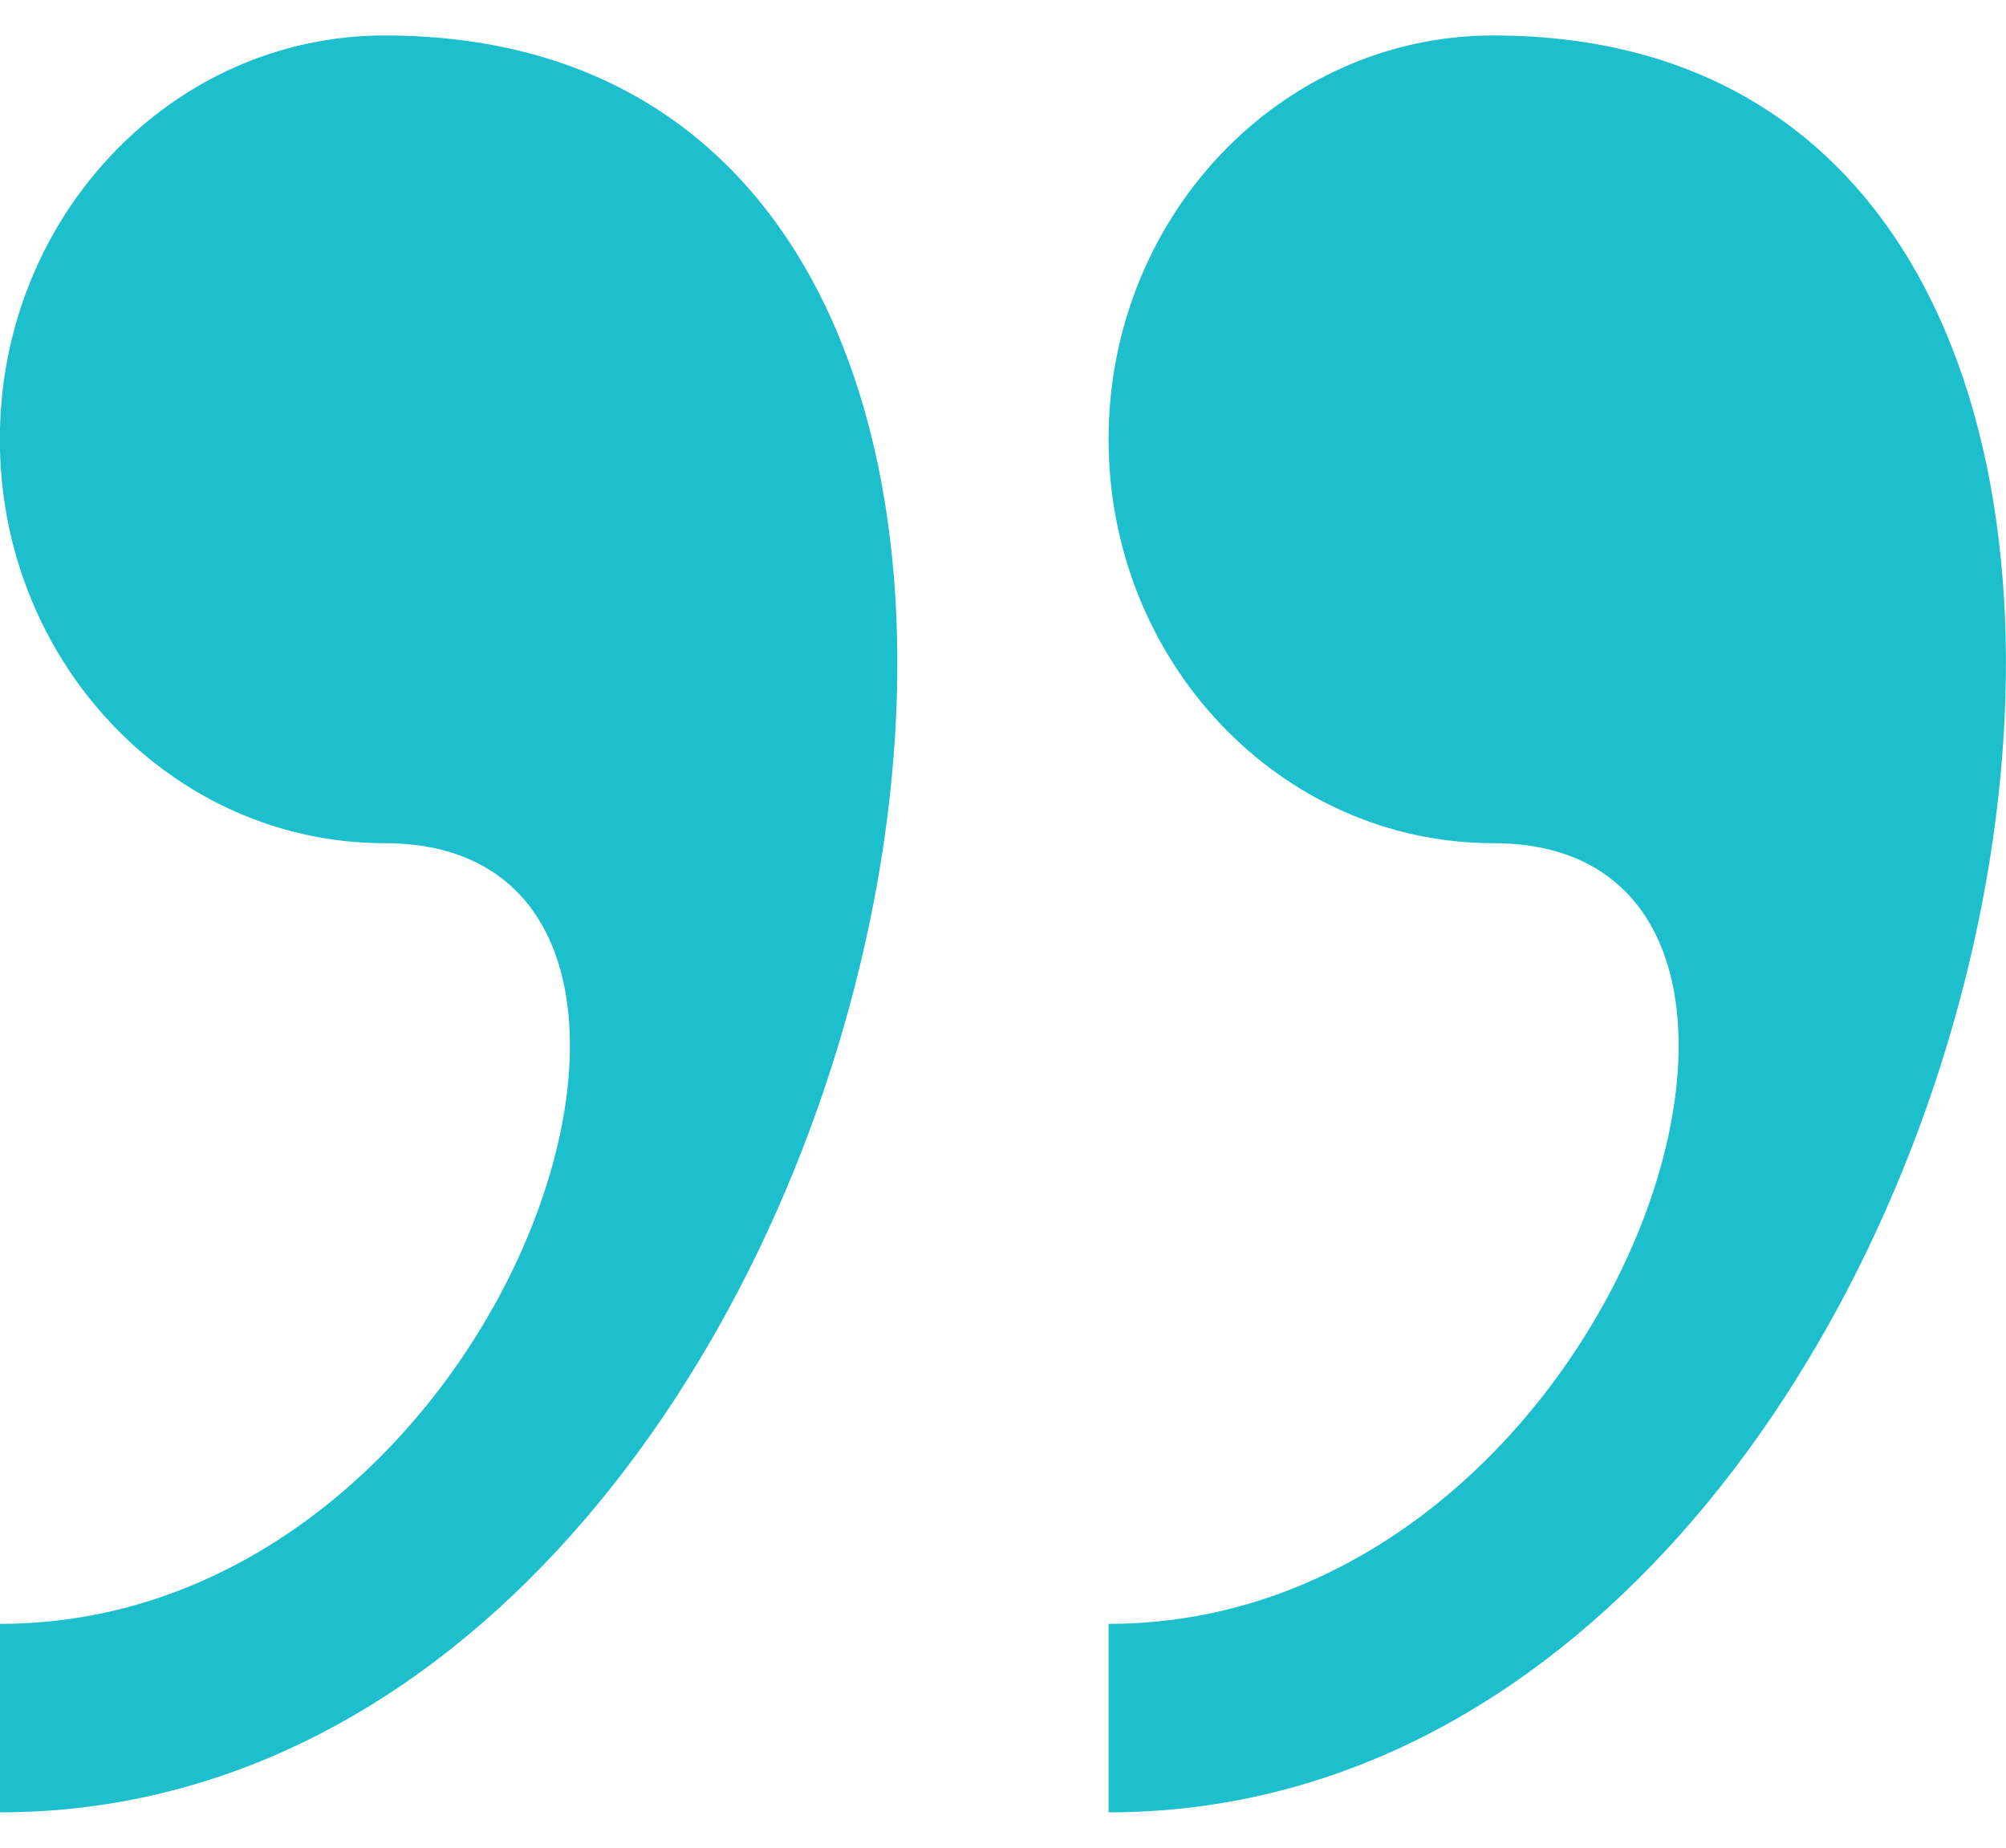 <svg width="38" height="35" viewBox="0 0 38 35" fill="none" xmlns="http://www.w3.org/2000/svg">
<path d="M7.287 0.672C3.263 0.672 -0.003 4.097 -0.003 8.322C-0.003 12.545 3.263 15.972 7.287 15.972C14.575 15.972 9.717 30.76 -0.003 30.76V34.33C17.345 34.332 24.142 0.672 7.287 0.672ZM28.288 0.672C24.265 0.672 21 4.097 21 8.322C21 12.545 24.265 15.972 28.288 15.972C35.578 15.972 30.72 30.76 21 30.76V34.33C38.345 34.332 45.142 0.672 28.288 0.672Z" fill="#1DBFCC"/>
</svg>
